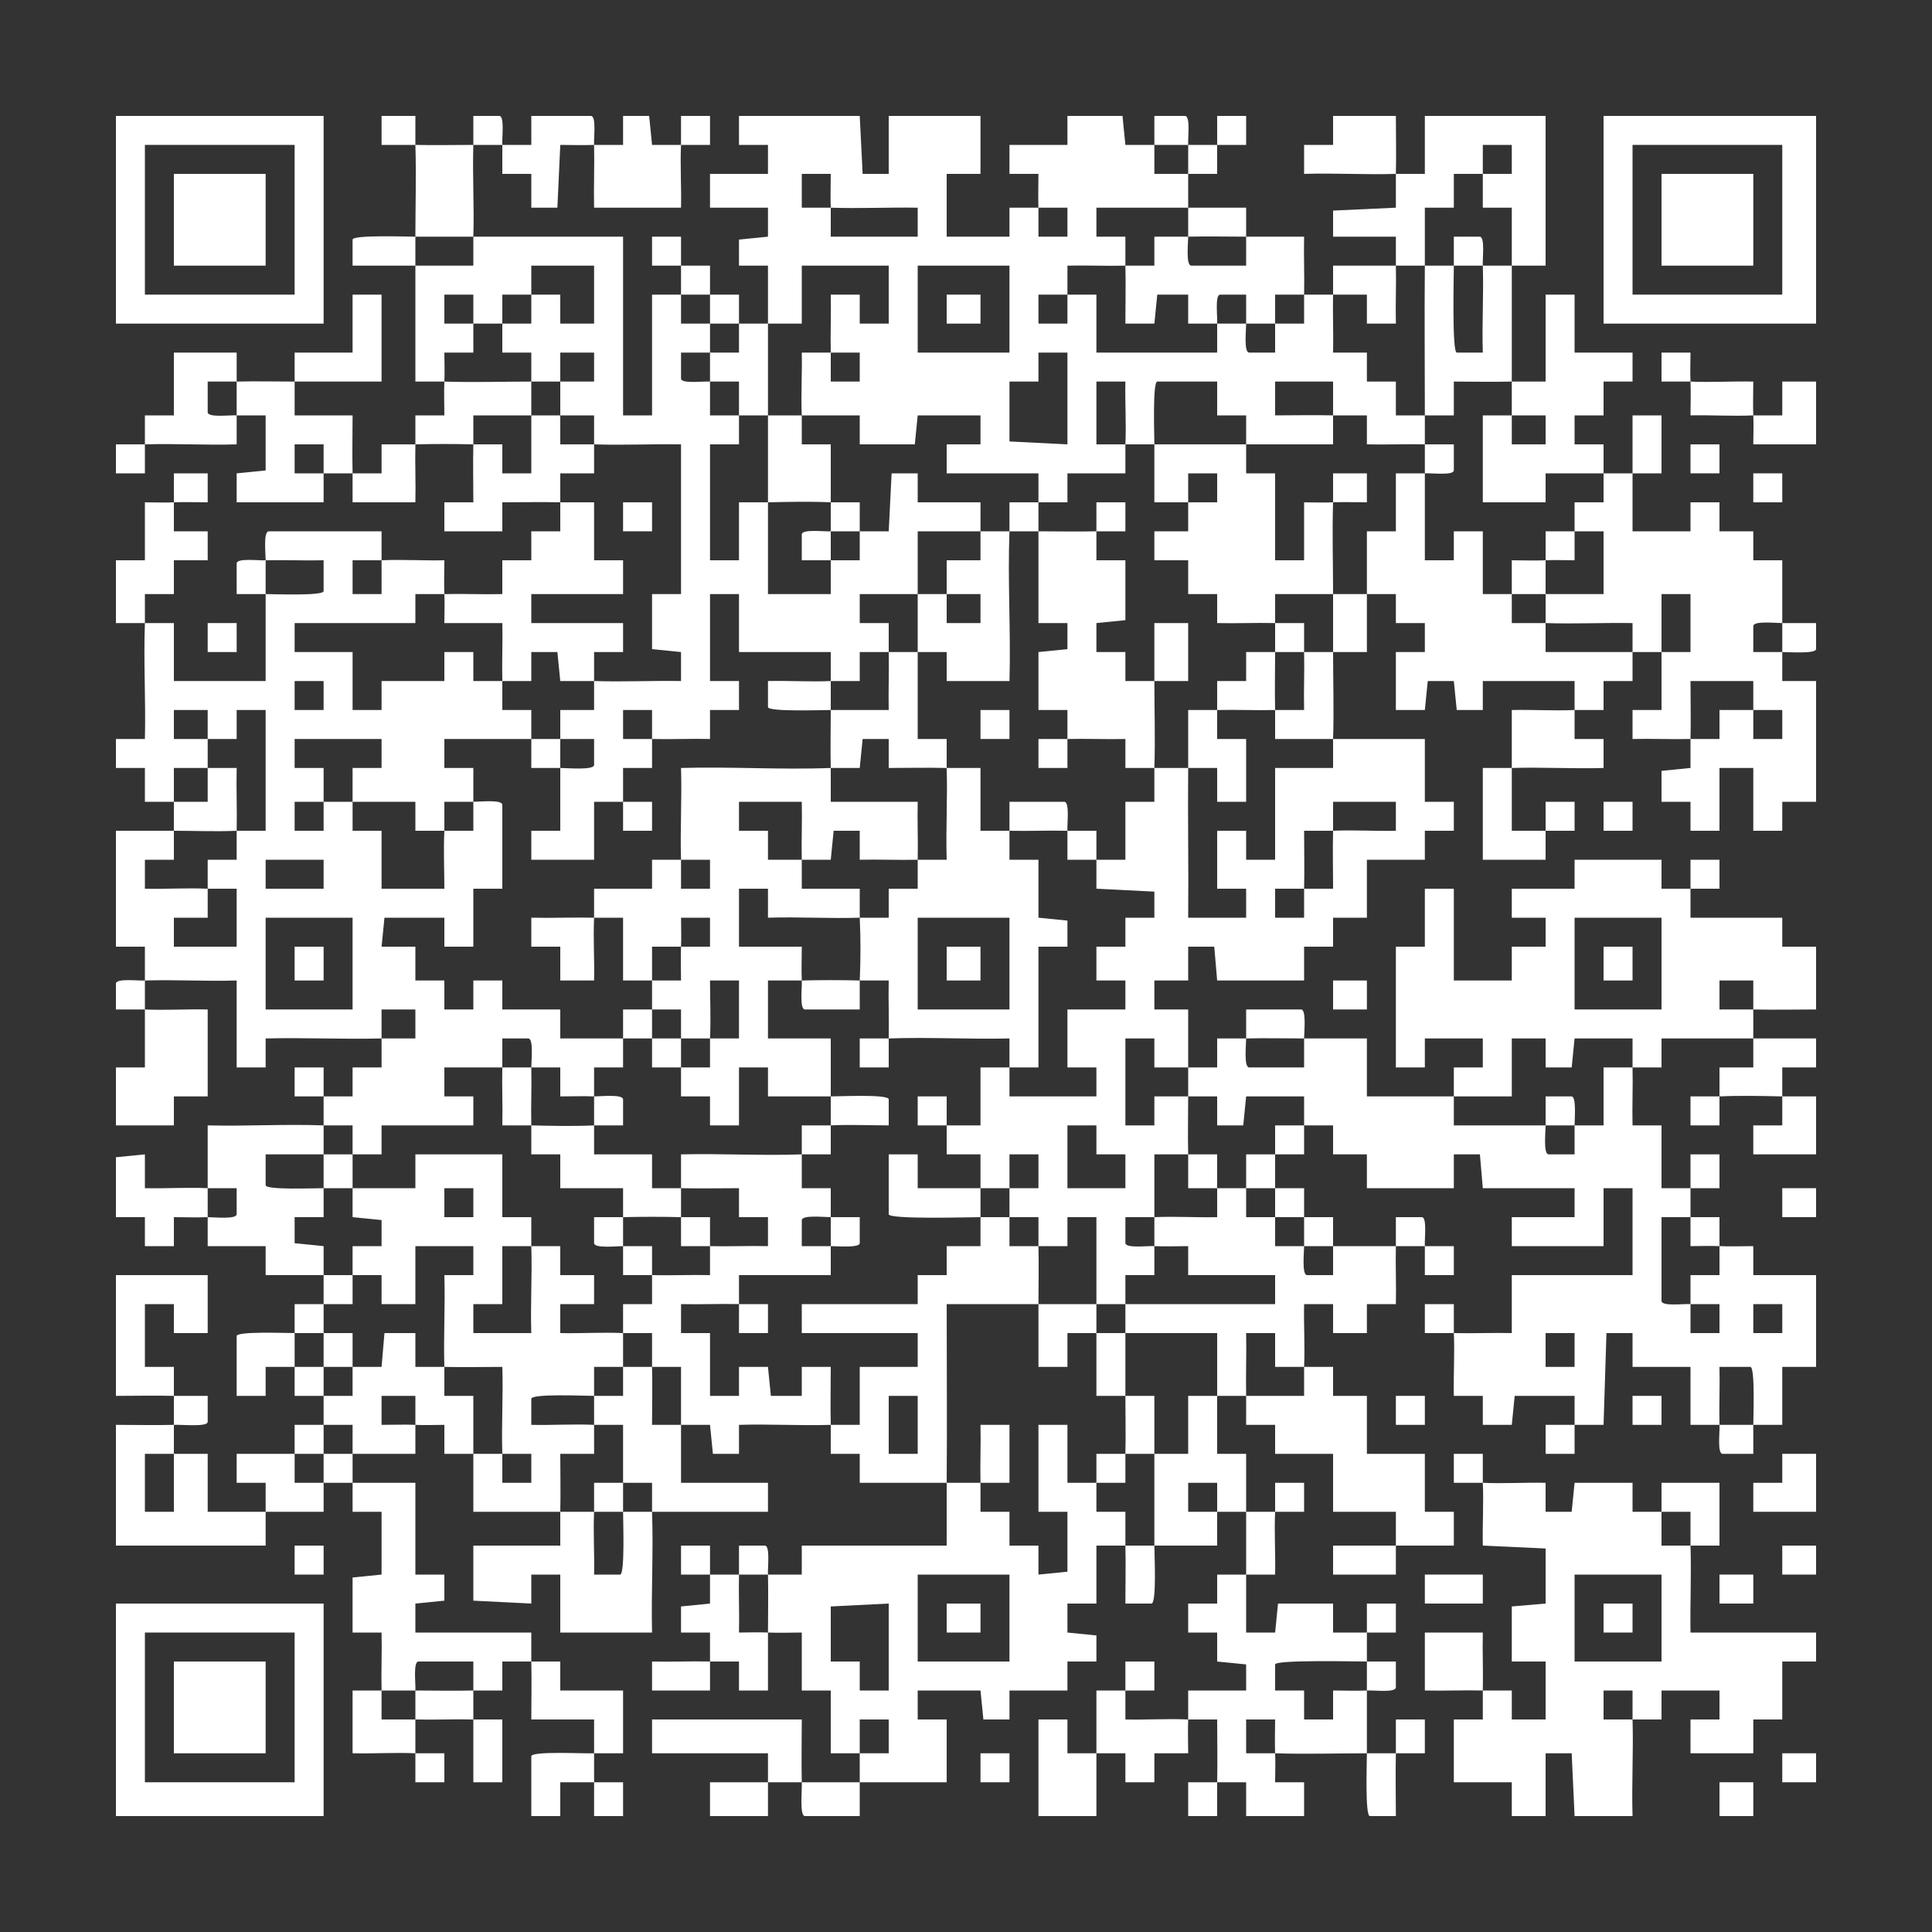 <?xml version="1.0" encoding="UTF-8"?>
<svg id="Layer_1" xmlns="http://www.w3.org/2000/svg" version="1.1" viewBox="0 0 400 400">
  <rect x="0" y="0" width="400" height="400" fill="#333333" stroke="none"/>
  <!-- Generator: Adobe Illustrator 29.7.0, SVG Export Plug-In . SVG Version: 2.1.1 Build 138)  -->
  <defs>
    <style>
      .st0 {
        fill: #fff;
      }
    </style>
  </defs>
  <path class="st0" d="M116,153c0,2,0,4,0,6-2,0-4,0-6,0,0-2,0-4,0-6,2,0,4,0,6,0Z"/>
  <path class="st0" d="M252,147c0,2,0,4,0,6h6s0,13,0,13h-6s0-7,0-7c-2,0-4,0-6,0,0-4,0-8,0-12,2,0,4,0,6,0Z"/>
  <path class="st0" d="M276,153c6.3,0,12.7,0,19,0v13s6,0,6,0v6s-6,0-6,0v6s-12,0-12,0v12s-7,0-7,0v6s-6,0-6,0v7s-18,0-18,0l-.6-7h-5.4s0,7,0,7h-7s0,6,0,6h7c0,4,0,8,0,12-2.3,0-4.7,0-7,0v-6s-6,0-6,0v18h6s0-6,0-6c2.3,0,4.7,0,7,0,0,4-.1,8,0,12-2.3,0-4.7,0-7,0,0,4.3,0,8.7,0,13-2,0-4,0-6,0v5.4c.2,1.1,4.6.5,6,.6,0,2,0,4,0,6h-6c0,2,0,4,0,6-2,0-4,0-6,0,0-6,0-12,0-18h-6s0,6,0,6c-2,0-4,0-6,0,0-2,0-4,0-6-2,0-4,0-6,0,0-2,0-4,0-6,2,0,4,0,6,0v-7s-6,0-6,0c0,2.3,0,4.7,0,7-2,0-4,0-6,0,0-2.3,0-4.7,0-7h-7c0-2,0-4,0-6-2,0-4,0-6,0v-6s6,0,6,0c0,2,0,4,0,6,2.3,0,4.7,0,7,0v-12c2,0,4,0,6,0,0,2,0,4,0,6h18s0-6,0-6h-6s0-12,0-12h12s0-6,0-6h-6s0-7,0-7h6s0-6,0-6h6s0-5.4,0-5.4l-12-.6c0-2,0-4,0-6,2,0,4,0,6,0v-12s6,0,6,0c0-2.3,0-4.7,0-7,2.3,0,4.7,0,7,0-.1,10.3.1,20.7,0,31h12s0-6,0-6h-6s0-12,0-12h6s0,6,0,6h6v-19h12c0-2,0-4,0-6ZM276,172c-2,0-4,0-6,0,0,4,.1,8,0,12-2,0-4,0-6,0v6s6,0,6,0c0-2,0-4,0-6,2,0,4,0,6,0,0-4-.1-8,0-12,4.3-.2,8.7.1,13,0v-6s-13,0-13,0c0,2,0,4,0,6ZM227,233h-6s0,13,0,13h12s0-7,0-7h-6s0-6,0-6Z"/>
  <path class="st0" d="M98,350c0,2,0,4,0,6,2,0,4,0,6,0v13s-6,0-6,0c0-4.3,0-8.7,0-13-4-.1-8,.1-12,0,0-2,0-4,0-6,4,0,8,.1,12,0Z"/>
  <path class="st0" d="M43,159c2,0,4,0,6,0-.1,4.3.1,8.7,0,13-4.3.2-8.7,0-13,0,0-2,0-4,0-6,2.3,0,4.7,0,7,0,0-2.3,0-4.7,0-7Z"/>
  <path class="st0" d="M172,159c0,2.3,0,4.7,0,7h18c-.1,4,.1,8,0,12-4,.1-8-.1-12,0v-6s-5.4,0-5.4,0l-.6,6c-2,0-4,0-6,0-.1-4,.1-8,0-12h-13s0,6,0,6h6s0,6,0,6c2.3,0,4.7,0,7,0,0,2,0,4,0,6h12c0,2,0,4,0,6-6.3.2-12.7-.2-19,0v-6s-6,0-6,0v12s13,0,13,0c0,2.3-.1,4.7,0,7-2.3,0-4.7,0-7,0v12s13,0,13,0c0,4,0,8,0,12-4.3,0-8.7,0-13,0v-6s-6,0-6,0v12s-6,0-6,0v-6s-6,0-6,0c0-2,0-4,0-6,2,0,4,0,6,0,0-2,0-4,0-6,2,0,4,0,6,0v-12s-6,0-6,0c0,4,.2,8,0,12-2,0-4,0-6,0,0-2,0-4,0-6-2,0-4,0-6,0,0-2,0-4,0-6,2,0,4,0,6,0,0-2.3-.1-4.7,0-7,2,0,4,0,6,0v-6s-6,0-6,0c0,2,.1,4,0,6-2,0-4,0-6,0,0,2.3,0,4.7,0,7-2,0-4,0-6,0v-13c-2,0-4,0-6,0-.2,4.3.1,8.7,0,13h-7s0-7,0-7h-6s0-6,0-6c4.3.1,8.7-.1,13,0,0-2,0-4,0-6h12s0-6,0-6c2,0,4,0,6,0,0,2,0,4,0,6h6s0-6,0-6c-2,0-4,0-6,0-.2-6.3.2-12.7,0-19,10.3-.3,20.7.4,31,0Z"/>
  <path class="st0" d="M196,159c2.3,0,4.7,0,7,0v13c2,0,4,0,6,0,0,2,0,4,0,6h6s0,12,0,12l6,.6v5.4s-6,0-6,0v25c-2,0-4,0-6,0,0-2,0-4,0-6-8.3.2-16.7-.3-25,0,0,2,0,4,0,6h-6s0-6,0-6c2,0,4,0,6,0,.1-4-.1-8,0-12-2,0-4,0-6,0,.2-4.3.2-8.7,0-13,2,0,4,0,6,0v-6s6,0,6,0c0-2,0-4,0-6,2,0,4,0,6,0-.2-6.3.2-12.7,0-19ZM209,190h-19v19h19v-19Z"/>
  <path class="st0" d="M172,141c0,2,0,4,0,6-1.8,0-12.9.4-13-.6v-5.4c4.3-.1,8.7.2,13,0Z"/>
  <path class="st0" d="M209,172c0-2,0-4,0-6h11.4c1.1.2.5,4.6.6,6-4-.1-8,.1-12,0Z"/>
  <path class="st0" d="M79,350c0,2,0,4,0,6,2.3,0,4.7,0,7,0,0,2.3,0,4.7,0,7,2,0,4,0,6,0v6s-6,0-6,0c0-2,0-4,0-6-4.3-.2-8.7.1-13,0v-13c2,0,4,0,6,0Z"/>
  <path class="st0" d="M283,344c2,0,4,0,6,0v5.4c-.2,1.1-4.6.5-6,.6,0-2,0-4,0-6Z"/>
  <path class="st0" d="M86,30c-2.3,0-4.7,0-7,0v-6s7,0,7,0c0,2,0,4,0,6,4,.1,8,0,12,0,0-2,0-4,0-6h5.4c1.1.1.5,4.6.6,6,2,0,4,0,6,0v-6s12.4,0,12.4,0c1.1.2.5,4.6.6,6,2,0,4,0,6,0v-6s5.4,0,5.4,0l.6,6c2,0,4,0,6,0,0-2,0-4,0-6h6s0,6,0,6c-2,0-4,0-6,0-.2,4.3.1,8.7,0,13h-18c-.1-4.3.1-8.7,0-13-2.3.1-4.7,0-7,0l-.6,13h-5.4s0-7,0-7h-6c0-2,0-4,0-6-2,0-4,0-6,0-.2,6.3.2,12.7,0,19-4,0-8,0-12,0,0-6.3.2-12.7,0-19Z"/>
  <path class="st0" d="M276,135c0,6,.2,12,0,18-4,0-8,0-12,0,0-2,0-4,0-6,2,0,4,0,6,0-.1-4,.1-8,0-12,2,0,4,0,6,0Z"/>
  <path class="st0" d="M221,172c2,0,4,0,6,0,0,2,0,4,0,6-2,0-4,0-6,0,0-2,0-4,0-6Z"/>
  <path class="st0" d="M159,67c0-4,0-8,0-12h-6s0-5.4,0-5.4l6-.6v-6s-12,0-12,0v-7h12s0-6,0-6h-6s0-6,0-6h25l.6,12h5.4s0-12,0-12h19v12s-7,0-7,0v13s13,0,13,0v-6c2,0,4,0,6,0,0,2,0,4,0,6h6s0-6,0-6c-2,0-4,0-6,0-.1-2.3,0-4.7,0-7h-6s0-6,0-6h12s0-6,0-6h11.4s.6,6,.6,6c2,0,4,0,6,0,0,2,0,4,0,6,2.3,0,4.7,0,7,0,0,2.3,0,4.7,0,7-6.3,0-12.7,0-19,0v6s6,0,6,0c0,2,0,4,0,6-4,.1-8-.1-12,0,0,2,0,4,0,6-2,0-4,0-6,0v6s6,0,6,0c0-2,0-4,0-6,2,0,4,0,6,0v12s25,0,25,0c0-2,0-4,0-6,2,0,4,0,6,0,0,1.4-.5,5.9.6,6h5.4c0-2,0-4,0-6,2,0,4,0,6,0,0-2,0-4,0-6,2,0,4,0,6,0-.1,4,.1,8,0,12h7s0,6,0,6h6s0,7,0,7c2,0,4,0,6,0,0,2,0,4,0,6-4-.1-8,.1-12,0v-6c-2.3,0-4.7,0-7,0,0-2.3,0-4.7,0-7h-12s0,7,0,7c4,0,8-.1,12,0,0,2,0,4,0,6-6,0-12,0-18,0,0-2,0-4,0-6h-6s0-7,0-7h-12.4c-1,.1-.6,11.2-.6,13-2,0-4,0-6,0,.2-4.3-.1-8.7,0-13h-6s0,13,0,13c2,0,4,0,6,0,0,2,0,4,0,6h-12s0,6,0,6c-2,0-4,0-6,0,0-2,0-4,0-6h-19s0-6,0-6h7s0-6,0-6h-13s-.6,6-.6,6h-11.4s0-6,0-6c-4,0-8,0-12,0-.2-4.3.1-8.7,0-13,2,0,4,0,6,0,0,2,0,4,0,6h6s0-6,0-6c-2,0-4,0-6,0-.1-4,.1-8,0-12h6s0,6,0,6h6s0-12,0-12h-18v12c-2.3,0-4.7,0-7,0ZM172,43c-.1-2.3,0-4.7,0-7h-6s0,7,0,7c2,0,4,0,6,0,0,2,0,4,0,6h18s0-6,0-6c-6-.1-12,.2-18,0ZM209,55h-19v18h19v-18ZM221,73h-6s0,6,0,6h-6s0,12.4,0,12.4l12,.6v-19Z"/>
  <path class="st0" d="M301,227c0-2,0-4,0-6h6s0-6,0-6h-12s0,6,0,6h-6v-25h6s0-12,0-12h6v19h12s0-7,0-7h7s0-6,0-6h-7s0-6,0-6h13s0-6,0-6h18v6c2,0,4,0,6,0,0-2,0-4,0-6h6s0,6,0,6c-2,0-4,0-6,0,0,2,0,4,0,6h19s0,6,0,6h7s0,13,0,13c-4.3,0-8.7.1-13,0,0-2,0-4,0-6h-7s0,6,0,6c2.3,0,4.7,0,7,0,0,2,0,4,0,6,4.3,0,8.7,0,13,0v6s-7,0-7,0c0,2,0,4,0,6,2.3,0,4.7,0,7,0v12s-13,0-13,0v-6s6,0,6,0c0-2,0-4,0-6-4.3-.1-8.7-.2-13,0,0,2,0,4,0,6h-6s0-6,0-6c2,0,4,0,6,0,0-2,0-4,0-6h7c0-2,0-4,0-6-6.3,0-12.7,0-19,0v6c-2,0-4,0-6,0,0-2,0-4,0-6h-12s-.6,6-.6,6h-5.4s0-6,0-6h-7s0,12,0,12c-4,0-8,0-12,0ZM344,190h-18v19h18v-19Z"/>
  <path class="st0" d="M264,135c0,4-.1,8,0,12-4,.1-8-.1-12,0,0-2,0-4,0-6h6s0-6,0-6c2,0,4,0,6,0Z"/>
  <path class="st0" d="M239,30c0-2,0-4,0-6h6.4c1.1.2.5,4.6.6,6-2.3,0-4.7,0-7,0Z"/>
  <path class="st0" d="M239,320c0,1.9.5,11.9-.6,12h-5.4c0-4,.1-8,0-12,2,0,4,0,6,0Z"/>
  <path class="st0" d="M153,326c0-2,0-4,0-6h5.4c1.1.2.5,4.6.6,6-2,0-4,0-6,0Z"/>
  <path class="st0" d="M147,326c-2,0-4,0-6,0v-6s6,0,6,0c0,2,0,4,0,6,2,0,4,0,6,0-.1,4,.1,8,0,12,2,0,4-.1,6,0,0,4,0,8,0,12h-6s0-6,0-6c-2,0-4,0-6,0,0,2,0,4,0,6h-12s0-6,0-6c4,.1,8-.1,12,0,0-2,0-4,0-6h-6s0-5.4,0-5.4l6-.6c0-2,0-4,0-6Z"/>
  <path class="st0" d="M252,30c0-2,0-4,0-6h6s0,6,0,6c-2,0-4,0-6,0,0,2,0,4,0,6-2,0-4,0-6,0,0-2,0-4,0-6,2,0,4,0,6,0Z"/>
  <path class="st0" d="M289,36c-6.3.2-12.7-.2-19,0v-6s6,0,6,0v-6s13,0,13,0c0,4,.1,8,0,12,2,0,4,0,6,0v-12s25,0,25,0v31c-2.3,0-4.7,0-7,0,0-4,0-8,0-12h-6c0-2.3,0-4.7,0-7,2,0,4,0,6,0v-6s-6,0-6,0c0,2,0,4,0,6-2,0-4,0-6,0v7s-6,0-6,0c0,4,0,8,0,12-2,0-4,0-6,0,0-2,0-4,0-6h-13s0-5.4,0-5.4l13-.6c0-2.3,0-4.7,0-7Z"/>
  <path class="st0" d="M190,135c0,6,0,12,0,18h6c0,2,0,4,0,6-4-.1-8,0-12,0v-6s-5.4,0-5.4,0l-.6,6c-2,0-4,0-6,0-.1-4,0-8,0-12,4,0,8,0,12,0-.1-4,.1-8,0-12,2,0,4,0,6,0Z"/>
  <path class="st0" d="M369,129c2.3,0,4.7,0,7,0v5.4c-.1,1-5.6.6-7,.6,0-2,0-4,0-6Z"/>
  <path class="st0" d="M178,203c0,2,0,4,0,6h-11.4c-1.1-.2-.5-4.6-.6-6,4-.1,8.1-.1,12,0Z"/>
  <path class="st0" d="M123,313c-.2,4.3.1,8.7,0,13h5.4c1-.1.6-11.1.6-13,2,0,4,0,6,0,.3,8.3-.2,16.7,0,25h-19v-12s-6,0-6,0v6s-12-.6-12-.6v-11.4s18,0,18,0c0-2.3,0-4.7,0-7,2.3,0,4.7,0,7,0Z"/>
  <path class="st0" d="M135,209c0,2,0,4,0,6-2,0-4,0-6,0,0-2,0-4,0-6,2,0,4,0,6,0Z"/>
  <path class="st0" d="M264,129c2,0,4,0,6,0,0,2,0,4,0,6-2,0-4,0-6,0,0-2,0-4,0-6Z"/>
  <path class="st0" d="M258,215c0-2,0-4,0-6h11.4c1.1.1.6,4.7.6,6-4,0-8-.1-12,0Z"/>
  <path class="st0" d="M129,307c0,2,0,4,0,6-2,0-4,0-6,0,0-2,0-4,0-6,2,0,4,0,6,0Z"/>
  <path class="st0" d="M283,123c0,4,0,8,0,12-2.3,0-4.7,0-7,0,0-4,0-8,0-12,2.3,0,4.7,0,7,0Z"/>
  <path class="st0" d="M141,215c0,2,0,4,0,6-2,0-4,0-6,0,0-2,0-4,0-6,2,0,4,0,6,0Z"/>
  <path class="st0" d="M320,116c0,2.3,0,4.7,0,7-2.3,0-4.7,0-7,0,0-2.3,0-4.7,0-7,2.3,0,4.7.1,7,0Z"/>
  <path class="st0" d="M258,215c0,1.3-.5,5.9.6,6h11.4c0-2,0-4,0-6,4.3,0,8.7,0,13,0v12c6,0,12,0,18,0,0,2,0,4,0,6,6.3,0,12.7,0,19,0,0,1.3-.5,5.9.6,6h5.4c0-2,0-4,0-6,2,0,4,0,6,0v-12c2,0,4,0,6,0,.1,4-.1,8,0,12h6s0,13,0,13c2,0,4,0,6,0,0-2.3,0-4.7,0-7h6s0,7,0,7c-2,0-4,0-6,0,0,2,0,4,0,6-2,0-4,0-6,0v17.4c.2,1.1,4.6.5,6,.6,0,2,0,4,0,6h6s0-6,0-6c-2,0-4,0-6,0,0-2,0-4,0-6h6c0-2,0-4,0-6,2.3.1,4.7,0,7,0v6s13,0,13,0v19h-7s0,12,0,12c-2,0-4,0-6,0,0-1.7.4-11.9-.6-12h-6.4c.1,4-.1,8,0,12-2,0-4,0-6,0v-12s-12,0-12,0v-7s-5.4,0-5.4,0l-.6,19c-2,0-4,0-6,0,0,2,0,4,0,6h-6s0-6,0-6c2,0,4,0,6,0,0-2,0-4,0-6h-12.4s-.6,6-.6,6h-6s0-6,0-6h-6c-.1-4.3.2-8.7,0-13-2,0-4,0-6,0v-6s6,0,6,0c0,2,0,4,0,6,4,.1,8-.1,12,0v-12s25,0,25,0v-18h-6s0,12,0,12h-19v-6s13,0,13,0v-6h-19l-.6-7h-5.4s0,7,0,7h-18v-7s-7,0-7,0v-6c-2,0-4,0-6,0,0-2,0-4,0-6h-12s-.6,6-.6,6h-5.4s0-6,0-6c-2,0-4,0-6,0,0-2,0-4,0-6,2,0,4,0,6,0v-6c2,0,4,0,6,0ZM369,270h-6v6h6v-6ZM326,276h-6v7h6v-7Z"/>
  <path class="st0" d="M55,116c0,2.3,0,4.7,0,7-2,0-4,0-6,0v-6.4c.2-1.1,4.6-.5,6-.6Z"/>
  <path class="st0" d="M326,110c0,2,0,4,0,6-2,0-4-.1-6,0,0-2,0-4,0-6,2,0,4,0,6,0Z"/>
  <path class="st0" d="M209,110c-.4,10.3.3,20.7,0,31h-13s0-6,0-6c-2,0-4,0-6,0,0-4,0-8,0-12,2,0,4,0,6,0,0,2,0,4,0,6h7s0-6,0-6c-2.3,0-4.7,0-7,0,0-2.3,0-4.7,0-7h7c0-2,0-4,0-6,2,0,4,0,6,0Z"/>
  <path class="st0" d="M110,221c.1,4-.1,8,0,12-2,0-4,0-6,0,.1-4-.1-8,0-12,2,0,4,0,6,0Z"/>
  <path class="st0" d="M172,110c0,2,0,4,0,6-2,0-4,0-6,0v-5.4c.2-1.1,4.6-.5,6-.6Z"/>
  <path class="st0" d="M123,227c1.4,0,5.9-.5,6,.6v5.4c-2,0-4,0-6,0,0-2,0-4,0-6Z"/>
  <path class="st0" d="M172,227c1.9,0,11.9-.5,12,.6v5.4c-4,0-8-.2-12,0,0-2,0-4,0-6Z"/>
  <path class="st0" d="M227,110c0-2,0-4,0-6h6s0,6,0,6c-2,0-4,0-6,0,0,2,0,4,0,6h6s0,12.4,0,12.4l-6,.6v6s6,0,6,0v6c2,0,4,0,6,0,0-4,0-8,0-12h7s0,12,0,12c-2.3,0-4.7,0-7,0,0,6,.2,12,0,18-2,0-4,0-6,0v-6c-4,.1-8-.1-12,0,0,2,0,4,0,6h-6s0-6,0-6c2,0,4,0,6,0,0-2,0-4,0-6h-6s0-12,0-12l6-.6v-5.4s-6,0-6,0c0-6.3,0-12.7,0-19,4,0,8,.1,12,0Z"/>
  <path class="st0" d="M320,233c0-2,0-4,0-6h5.4c1,.1.6,4.7.6,6-2,0-4,0-6,0Z"/>
  <path class="st0" d="M67,233c0,2,0,4,0,6-4,0-8,0-12,0v6.4c.1,1,10.1.6,12,.6,0,2,0,4,0,6h-6s0,5.4,0,5.4l6,.6c0,2,0,4,0,6-4,0-8,0-12,0v-6s-12,0-12,0c0-2,0-4,0-6,1.4,0,5.9.5,6-.6v-5.4c-2,0-4,0-6,0,0-4.3,0-8.7,0-13,8,.2,16-.3,24,0Z"/>
  <path class="st0" d="M215,104c0,2,0,4,0,6-2,0-4,0-6,0,0-2,0-4,0-6,2,0,4,0,6,0Z"/>
  <path class="st0" d="M123,233c0,2,0,4,0,6h12s0,7,0,7c2,0,4,0,6,0,0,2,0,4,0,6-3.9-.1-8.1-.1-12,0,0-2,0-4,0-6h-13s0-7,0-7h-6c0-2,0-4,0-6,4.3.1,8.7.2,13,0Z"/>
  <path class="st0" d="M172,233c0,2,0,4,0,6-2,0-4,0-6,0,0-2,0-4,0-6,2,0,4,0,6,0Z"/>
  <path class="st0" d="M233,301c0,2,0,4,0,6-2,0-4,0-6,0,0-2,0-4,0-6,2,0,4,0,6,0Z"/>
  <path class="st0" d="M270,233c0,2,0,4,0,6-2,0-4,0-6,0,0-2,0-4,0-6,2,0,4,0,6,0Z"/>
  <path class="st0" d="M172,104c2,0,4,0,6,0,0,2,0,4,0,6-2,0-4,0-6,0,0-2,0-4,0-6Z"/>
  <path class="st0" d="M43,252c-2.3.1-4.7,0-7,0v6s-6,0-6,0v-6s-6,0-6,0v-12.4s6-.6,6-.6v7c4.3.1,8.7-.2,13,0,0,2,0,4,0,6Z"/>
  <path class="st0" d="M73,301c0,2,0,4,0,6,4.3,0,8.7,0,13,0v19h6s0,5.4,0,5.4l-6,.6v6s24,0,24,0c0,2,0,4,0,6,2,0,4,0,6,0v6s13,0,13,0v13c-2,0-4,0-6,0,0,2,0,4,0,6,2,0,4,0,6,0v7s-6,0-6,0c0-2.3,0-4.7,0-7-2.3,0-4.7,0-7,0v7s-6,0-6,0v-12.4c.2-1.1,11-.5,13-.6,0-2.3,0-4.7,0-7h-13c0-4,.1-8,0-12-2,0-4,0-6,0v6c-2,0-4,0-6,0,0-2,0-4,0-6h-11.4c-1.1.2-.5,4.6-.6,6-2.3,0-4.7,0-7,0-.1-4,.1-8,0-12h-6s0-11.4,0-11.4l6-.6v-13s-6,0-6,0c0-2,0-4,0-6-2,0-4,0-6,0,0-2,0-4,0-6,2,0,4,0,6,0Z"/>
  <path class="st0" d="M73,239c0,2.3,0,4.7,0,7-2,0-4,0-6,0,0-2.3,0-4.7,0-7,2,0,4,0,6,0Z"/>
  <path class="st0" d="M73,246c4.3,0,8.7,0,13,0v-7s18,0,18,0v13s6,0,6,0c0,2,0,4,0,6-2,0-4,0-6,0v12s-6,0-6,0v6s12,0,12,0c-.2-6,.2-12,0-18,2,0,4,0,6,0v6s7,0,7,0v6s-7,0-7,0v6c4.3.1,8.7-.2,13,0,0,2.3,0,4.7,0,7-2,0-4,0-6,0,0,2,0,4,0,6-2,0-12.9-.5-13,.6v5.4c4.3.1,8.7-.2,13,0,0,2,0,4,0,6h-7c0,4,.1,8,0,12-6,0-12,0-18,0,0-4,0-8,0-12,2,0,4,0,6,0,0,2,0,4,0,6h6s0-6,0-6c-2,0-4,0-6,0-.2-6,.2-12,0-18-4,0-8,.1-12,0-.2-6.3.2-12.7,0-19h6s0-6,0-6h-12s0,12,0,12h-7s0-6,0-6c-2,0-4,0-6,0,0-2,0-4,0-6h6s0-5.4,0-5.4l-6-.6c0-2,0-4,0-6ZM98,246h-6v6h6v-6Z"/>
  <path class="st0" d="M166,239c0,2.3,0,4.7,0,7h6c0,2,0,4,0,6-1.3,0-5.9-.5-6,.6v5.4c2,0,4,0,6,0,0,2,0,4,0,6h-19c0,2,0,4,0,6,2,0,4,0,6,0v6s-6,0-6,0c0-2,0-4,0-6-4-.1-8,.1-12,0v6s6,0,6,0v13s6,0,6,0v-6s6,0,6,0l.6,6h6.4s0-6,0-6h6c0,4-.1,8,0,12-6.3.2-12.7-.2-19,0v6s-5.4,0-5.4,0l-.6-6c-2,0-4,0-6,0,0-4,0-8,0-12-2,0-4,0-6,0,0-2.3,0-4.7,0-7-2,0-4,0-6,0,0-2,0-4,0-6h6c0-2,0-4,0-6,4,.1,8-.1,12,0,0-2,0-4,0-6,4,.1,8-.1,12,0v-6s-6,0-6,0v-6c-4,0-8,.1-12,0,0-2.3,0-4.7,0-7,8.3-.2,16.7.3,25,0Z"/>
  <path class="st0" d="M203,252c-2.2,0-18.9.5-19-.6v-12.4s6,0,6,0v7c4.3,0,8.7,0,13,0,0,2,0,4,0,6Z"/>
  <path class="st0" d="M116,104c2.3,0,4.7,0,7,0v12s6,0,6,0v7h-19v6h19v6s-6,0-6,0c0,2,0,4,0,6-2.3,0-4.7,0-7,0l-.6-6h-5.4s0,6,0,6c-2,0-4,0-6,0-.1-4,.1-8,0-12h-12c0-2,.1-4,0-6,4-.1,8,.1,12,0v-7s6,0,6,0v-6s6,0,6,0c0-2,0-4,0-6Z"/>
  <path class="st0" d="M363,295c0,2,0,4,0,6h-6.4c-1.1-.2-.5-4.6-.6-6,2.3,0,4.7,0,7,0Z"/>
  <path class="st0" d="M246,239c2,0,4,0,6,0,0,2.3,0,4.7,0,7-2,0-4,0-6,0,0-2.3,0-4.7,0-7Z"/>
  <path class="st0" d="M264,239c0,2.3,0,4.7,0,7-2,0-4,0-6,0,0-2.3,0-4.7,0-7,2,0,4,0,6,0Z"/>
  <path class="st0" d="M295,98c0,6,0,12,0,18h6s0-6,0-6h6s0,13,0,13c2,0,4,0,6,0,0,2,0,4,0,6,2.3,0,4.7,0,7,0,0,2,0,4,0,6,6,0,12,0,18,0,0,2,0,4,0,6h-6s0,6,0,6c-2,0-4,0-6,0,0,2,0,4,0,6h6s0,6,0,6c-6.3.2-12.7-.2-19,0,0,4.3,0,8.7,0,13,2.3,0,4.7,0,7,0,0-2,0-4,0-6h6s0,6,0,6c-2,0-4,0-6,0,0,2,0,4,0,6h-13s0-19,0-19c2,0,4,0,6,0,0-4,0-8,0-12,4.3-.1,8.7.2,13,0,0-2,0-4,0-6h-19s0,6,0,6h-5.4s-.6-6-.6-6h-5.4s-.6,6-.6,6h-6s0-12,0-12h6s0-6,0-6h-6s0-6,0-6c-2,0-4,0-6,0,0-4.3,0-8.7,0-13h6s0-12,0-12c2,0,4,0,6,0Z"/>
  <path class="st0" d="M36,104c0-2,0-4,0-6h7s0,6,0,6c-2.3,0-4.7-.1-7,0,0,2,0,4,0,6h7s0,6,0,6h-7s0,7,0,7h-6c0,2,0,4,0,6,2,0,4,0,6,0v12s19,0,19,0c0-6,0-12,0-18,1.7,0,11.9.4,12-.6v-6.4c-4,.1-8-.1-12,0,0-1.4-.5-5.8.6-6h23.4c0,2,0,4,0,6-2,0-4,0-6,0v7s6,0,6,0c0-2.3,0-4.7,0-7,4.3-.2,8.7.1,13,0,0,2.3-.1,4.7,0,7-2,0-4,0-6,0v6s-25,0-25,0v6s12,0,12,0v12s6,0,6,0v-6s13,0,13,0v-6s6,0,6,0v6c2,0,4,0,6,0,0,2,0,4,0,6h6c0,2,0,4,0,6-6,0-12,0-18,0v6s6,0,6,0c0,2.3,0,4.7,0,7-2,0-4,0-6,0,0,2,0,4,0,6-2,0-4,0-6,0v-6c-4.3,0-8.7,0-13,0,0-2.3,0-4.7,0-7h6s0-6,0-6h-18v6s6,0,6,0c0,2.3,0,4.7,0,7-2,0-4,0-6,0v6s6,0,6,0c0-2,0-4,0-6,2,0,4,0,6,0,0,2,0,4,0,6h6s0,12,0,12h13c0-4-.2-8,0-12,2,0,4,0,6,0,0-2,0-4,0-6,1.3,0,5.9-.5,6,.6v17.4s-6,0-6,0v12s-6,0-6,0v-6s-12.4,0-12.4,0l-.6,6h7s0,7,0,7h6s0,6,0,6h6s0-6,0-6h6s0,6,0,6h12s0,6,0,6c4.3,0,8.7,0,13,0,0,2,0,4,0,6h-6c0,2,0,4,0,6-2.3-.1-4.7,0-7,0v-6c-2,0-4,0-6,0,0-1.4.5-5.9-.6-6h-5.4c0,2,0,4,0,6-4,0-8,0-12,0v6s6,0,6,0v6h-19v6c-2,0-4,0-6,0,0-2,0-4,0-6-2,0-4,0-6,0,0-2,0-4,0-6-2,0-4,0-6,0v-6s6,0,6,0c0,2,0,4,0,6,2,0,4,0,6,0v-6s6,0,6,0c0-2,0-4,0-6,2.3,0,4.7,0,7,0v-6s-7,0-7,0c0,2,0,4,0,6-8,.2-16-.2-24,0v6s-6,0-6,0v-18c-6.3.2-12.7-.2-19,0,0,2,0,4,0,6,4.3.2,8.7-.1,13,0v18h-7s0,6,0,6h-12s0-12,0-12h6c0-4,0-8,0-12-2,0-4,0-6,0v-5.4c.2-1.1,4.6-.5,6-.6,0-2.3,0-4.7,0-7h-6s0-24,0-24c4,0,8,0,12,0,0,2,0,4,0,6h-6s0,6,0,6c4.3.1,8.7-.2,13,0,0,2,0,4,0,6h-7s0,6,0,6h13s0-12,0-12c-2,0-4,0-6,0,0-2,0-4,0-6h6c0-2,0-4,0-6,2,0,4,0,6,0v-25s-6,0-6,0v6c-2,0-4,0-6,0,0-2,0-4,0-6h-7s0,6,0,6c2.3,0,4.7,0,7,0,0,2,0,4,0,6-2.3,0-4.7,0-7,0,0,2.3,0,4.7,0,7-2,0-4,0-6,0v-7s-6,0-6,0v-6s6,0,6,0c.2-8-.3-16,0-24-2,0-4,0-6,0v-13s6,0,6,0v-12c2,0,4,.1,6,0ZM67,141h-6v6h6v-6ZM67,178h-12v6h12v-6ZM73,190h-18v19h18v-19Z"/>
  <path class="st0" d="M203,307c-.1-4,.1-8,0-12h6s0,12,0,12c-2,0-4,0-6,0,0,2,0,4,0,6h6s0,7,0,7h6s0,6,0,6l6-.6v-12.4s-6,0-6,0v-18h6s0,12,0,12c2,0,4,0,6,0,0,2,0,4,0,6h6c0,2.3,0,4.7,0,7-2,0-4,0-6,0v12s-6,0-6,0v6s6,.6,6,.6v5.4s-6,0-6,0v6s-12,0-12,0v6s-5.4,0-5.4,0l-.6-6h-13s0,6,0,6h6s0,13,0,13c-6,0-12,0-18,0,0,2.3,0,4.7,0,7h-11.4c-1.1-.2-.5-5.5-.6-7-2.3,0-4.7,0-7,0,0,2.3,0,4.7,0,7h-12s0-7,0-7c4,0,8,0,12,0,0-2,0-4,0-6h-24s0-7,0-7h31c0,4.3-.1,8.7,0,13,4,0,8,0,12,0,0-2,0-4,0-6,2,0,4,0,6,0v-7s-6,0-6,0c0,2.3,0,4.7,0,7-2,0-4,0-6,0v-13s-6,0-6,0v-12c-2.3,0-4.7.1-7,0,0-4,.1-8,0-12,2.3,0,4.7,0,7,0v-6s30,0,30,0c0-4.3,0-8.7,0-13,2.3,0,4.7,0,7,0ZM209,326h-19v18h19v-18ZM184,332l-12,.6v11.4s6,0,6,0v6s6,0,6,0v-18Z"/>
  <path class="st0" d="M67,295c0,2,0,4,0,6-2,0-4,0-6,0,0-2,0-4,0-6,2,0,4,0,6,0Z"/>
  <path class="st0" d="M258,246c0,2,0,4,0,6,2,0,4,0,6,0,0,2,0,4,0,6,2,0,4,0,6,0,0,1.4-.5,5.9.6,6h5.4c0-2,0-4,0-6,4.3,0,8.7,0,13,0,0-2,0-4,0-6h5.4c1.1.1.5,4.6.6,6,2,0,4,0,6,0v6s-6,0-6,0c0-2,0-4,0-6-2,0-4,0-6,0-.1,4,.1,8,0,12h-6s0,6,0,6h-7s0-6,0-6h-6c-.1,4.3.2,8.7,0,13-2,0-4,0-6,0v-7s-6,0-6,0c.1,4.3-.1,8.7,0,13-2,0-4,0-6,0,0-4.3,0-8.7,0-13-6.3,0-12.7,0-19,0,0-2,0-4,0-6,10.3,0,20.7,0,31,0v-6h-18v-6c-2.3,0-4.7.1-7,0,0-2,0-4,0-6,4.3-.2,8.7.1,13,0,0-2,0-4,0-6,2,0,4,0,6,0Z"/>
  <path class="st0" d="M295,92c2,0,4,0,6,0v5.4c-.1,1.1-4.6.5-6,.6,0-2,0-4,0-6Z"/>
  <path class="st0" d="M264,246c2,0,4,0,6,0,0,2,0,4,0,6-2,0-4,0-6,0,0-2,0-4,0-6Z"/>
  <path class="st0" d="M252,289c0,4,0,8,0,12h6c0,4,0,8,0,12,2,0,4,0,6,0,0-2,0-4,0-6h6s0,6,0,6c-2,0-4,0-6,0-.2,4.3.1,8.7,0,13-2,0-4,0-6,0,0,4,0,8,0,12h6s.6-6,.6-6h11.4s0,6,0,6c2.3,0,4.7,0,7,0,0-2,0-4,0-6h6s0,6,0,6c-2,0-4,0-6,0,0,2,0,4,0,6-2.1,0-18.9-.4-19,.6v5.4s6,0,6,0v6s6,0,6,0v-6c2.3,0,4.7.1,7,0,0,4.3,0,8.7,0,13,2,0,4,0,6,0,0-2.3,0-4.7,0-7h6s0,7,0,7c-2,0-4,0-6,0-.1,4.3,0,8.7,0,13h-5.4c-1-.1-.6-11.1-.6-13-6.3,0-12.7.2-19,0-.1-2.3,0-4.7,0-7h-6s0,7,0,7c2,0,4,0,6,0,.1,2,0,4,0,6h6s0,7,0,7h-12s0-7,0-7c-2,0-4,0-6,0,0,2.3,0,4.7,0,7h-6s0-7,0-7c2,0,4,0,6,0,.1-4.3,0-8.7,0-13-2,0-4,0-6,0-.1,2.3,0,4.7,0,7h-7s0,6,0,6h-6s0-6,0-6c-2,0-4,0-6,0,0,4.3,0,8.7,0,13h-12v-20h6s0,7,0,7c2,0,4,0,6,0,0-4.3,0-8.7,0-13,2,0,4,0,6,0,0-2,0-4,0-6h6s0,6,0,6c-2,0-4,0-6,0,0,2,0,4,0,6,4.3.1,8.7-.2,13,0,0-2,0-4,0-6h12s0-5.4,0-5.4l-6-.6v-6s-6,0-6,0v-6s6,0,6,0v-6c2,0,4,0,6,0,0-4.3,0-8.7,0-13-2,0-4,0-6,0,0-2,0-4,0-6h-6s0,6,0,6c2,0,4,0,6,0,0,2.3,0,4.7,0,7-4.3,0-8.7,0-13,0,0-6.3,0-12.7,0-19,2.3,0,4.7,0,7,0v-12c2,0,4,0,6,0Z"/>
  <path class="st0" d="M129,252c0,2,0,4,0,6-1.4,0-5.9.5-6-.6v-5.4c2,0,4,0,6,0Z"/>
  <path class="st0" d="M258,92c0,2,0,4,0,6h6s0,18,0,18h6s0-12,0-12c2,0,4,.1,6,0,0-2,0-4,0-6h7s0,6,0,6c-2.3,0-4.7-.1-7,0-.2,6.3,0,12.7,0,19-4,0-8,0-12,0,0,2,0,4,0,6-4-.1-8,.1-12,0v-6s-6,0-6,0v-7s-7,0-7,0v-6s7,0,7,0c0-2,0-4,0-6,2,0,4,0,6,0v-6s-6,0-6,0c0,2,0,4,0,6-2.3,0-4.7,0-7,0,0-4,0-8,0-12,6.3,0,12.7,0,19,0Z"/>
  <path class="st0" d="M141,252c2,0,4,0,6,0,0,2,0,4,0,6-2,0-4,0-6,0,0-2,0-4,0-6Z"/>
  <path class="st0" d="M338,98c0-4,0-8,0-12h6s0,12,0,12c-2,0-4,0-6,0,0,4,0,8,0,12h12s0-6,0-6h6s0,6,0,6h7s0,6,0,6h6c0,4.3,0,8.7,0,13-1.4,0-5.9-.5-6,.6v5.4c2,0,4,0,6,0,0,2,0,4,0,6h7s0,25,0,25h-7s0,6,0,6h-6s0-13,0-13h-7v13s-6,0-6,0v-6s-6,0-6,0v-6.4s6-.6,6-.6c0-2,0-4,0-6,2,0,4,0,6,0v-6c2.3,0,4.7,0,7,0,0,2,0,4,0,6h6s0-6,0-6c-2,0-4,0-6,0,0-2,0-4,0-6h-13c0,4,.1,8,0,12-4,.1-8-.1-12,0v-6s6,0,6,0c0-4,0-8,0-12,2,0,4,0,6,0v-12s-6,0-6,0c0,4,0,8,0,12-2,0-4,0-6,0,0-2,0-4,0-6-6-.1-12,.2-18,0,0-2,0-4,0-6,4,0,8,0,12,0v-13c-2,0-4,0-6,0,0-2,0-4,0-6h6c0-2,0-4,0-6,2,0,4,0,6,0Z"/>
  <path class="st0" d="M172,252c2,0,4,0,6,0v5.4c-.1,1-4.7.6-6,.6,0-2,0-4,0-6Z"/>
  <path class="st0" d="M209,252c0,2,0,4,0,6,2,0,4,0,6,0,.1,4,0,8,0,12-6.3,0-12.7,0-19,0,0,12.3.1,24.7,0,37-6,0-12,0-18,0v-6s-6,0-6,0c0-2,0-4,0-6,2,0,4,0,6,0v-12s12,0,12,0v-7h-24v-6h24v-6s6,0,6,0v-6s7,0,7,0c0-2,0-4,0-6,2,0,4,0,6,0ZM190,289h-6v12h6v-12Z"/>
  <path class="st0" d="M166,86c0,2,0,4,0,6h6c0,4,0,8,0,12-4.3-.2-8.7-.1-13,0,0-6,0-12,0-18,2.3,0,4.7,0,7,0Z"/>
  <path class="st0" d="M116,86c0,2,0,4,0,6,2.3,0,4.7,0,7,0,0,2,0,4,0,6h-7c0,2,0,4,0,6-4-.1-8,0-12,0v6s-12,0-12,0v-6s6,0,6,0c0-4-.1-8,0-12,2,0,4,0,6,0v6s6,0,6,0c0-4,0-8,0-12,2,0,4,0,6,0Z"/>
  <path class="st0" d="M233,289c2,0,4,0,6,0,0,4,0,8,0,12-2,0-4,0-6,0,.1-4,0-8,0-12Z"/>
  <path class="st0" d="M246,43c4,0,8,0,12,0,0,2,0,4,0,6-4,0-8-.1-12,0,0-2,0-4,0-6Z"/>
  <path class="st0" d="M270,252c2,0,4,0,6,0,0,2,0,4,0,6-2,0-4,0-6,0,0-2,0-4,0-6Z"/>
  <path class="st0" d="M30,92c0-2,0-4,0-6h6s0-13,0-13h13c0,2,0,4,0,6-2,0-4,0-6,0v6.4c.2,1.1,4.6.5,6,.6,0,2,0,4,0,6-6.3.2-12.7-.2-19,0,0,2,0,4,0,6h-6s0-6,0-6c2,0,4,0,6,0Z"/>
  <path class="st0" d="M350,252c2,0,4,0,6,0,0,2,0,4,0,6-2-.1-4,0-6,0,0-2,0-4,0-6Z"/>
  <path class="st0" d="M159,67c0,6.3,0,12.7,0,19-2,0-4,0-6,0,0-2.3,0-4.7,0-7-2,0-4,0-6,0,0-2,0-4,0-6,2,0,4,0,6,0,0-2,0-4,0-6,2,0,4,0,6,0Z"/>
  <path class="st0" d="M129,258c2,0,4,0,6,0,0,2,0,4,0,6-2,0-4,0-6,0,0-2,0-4,0-6Z"/>
  <path class="st0" d="M313,79c2.3,0,4.7,0,7,0v-18s6,0,6,0v12s12,0,12,0v6s-6,0-6,0v7s-6,0-6,0v6s6,0,6,0c0,2,0,4,0,6-4,0-8,0-12,0v6s-13,0-13,0v-18c2,0,4,0,6,0,0,2,0,4,0,6h7s0-6,0-6c-2.3,0-4.7,0-7,0,0-2.3,0-4.7,0-7Z"/>
  <path class="st0" d="M270,283c2,0,4,0,6,0v6s7,0,7,0v12s12,0,12,0v12s6,0,6,0v7c-4,0-8,0-12,0,0,2,0,4,0,6h-13s0-6,0-6c4.3,0,8.7,0,13,0,0-2.3,0-4.7,0-7h-13s0-12,0-12h-12s0-6,0-6h-6c0-2,0-4,0-6,4,0,8,0,12,0,0-2,0-4,0-6Z"/>
  <path class="st0" d="M36,289c-4-.1-8,0-12,0v-25h19v12s-7,0-7,0v-6s-6,0-6,0v13s6,0,6,0c0,2,0,4,0,6,2.3,0,4.7,0,7,0v5.4c-.1,1.1-5.5.5-7,.6,0,2,0,4,0,6-2,0-4,0-6,0v12s6,0,6,0c0-4,0-8,0-12,2.3,0,4.7,0,7,0v12c4,0,8,0,12,0,0-2,0-4,0-6h-6s0-6,0-6c4,0,8,0,12,0,0,2,0,4,0,6,2,0,4,0,6,0,0,2,0,4,0,6-4,0-8,0-12,0,0,2.3,0,4.7,0,7h-31v-25c4,0,8,.1,12,0,0-2,0-4,0-6Z"/>
  <path class="st0" d="M73,264c0,2,0,4,0,6-2,0-4,0-6,0,0-2,0-4,0-6,2,0,4,0,6,0Z"/>
  <path class="st0" d="M67,270c0,2,0,4,0,6-2,0-4,0-6,0,0-2,0-4,0-6,2,0,4,0,6,0Z"/>
  <path class="st0" d="M147,61c2,0,4,0,6,0,0,2,0,4,0,6-2,0-4,0-6,0,0-2,0-4,0-6Z"/>
  <path class="st0" d="M227,270c0,2,0,4,0,6-2,0-4,0-6,0v7s-6,0-6,0c0-4.3,0-8.7,0-13,4,0,8,0,12,0Z"/>
  <path class="st0" d="M61,79c0-2,0-4,0-6h12s0-12,0-12h6v18c-6,0-12,0-18,0,0,2.3,0,4.7,0,7h12c0,4-.1,8,0,12,2,0,4,0,6,0v-6c2.3,0,4.7,0,7,0,0-2,0-4,0-6h6c0-2.3-.1-4.7,0-7,5.9.2,12,0,18,0,0,2.3,0,4.7,0,7-4,0-8,0-12,0,0,2,0,4,0,6-3.9-.1-8-.1-12,0-.1,4,.1,8,0,12h-13c0-2,0-4,0-6-2,0-4,0-6,0,0-2,0-4,0-6h-6s0,6,0,6c2,0,4,0,6,0,0,2,0,4,0,6h-18s0-6,0-6l6-.6v-11.4c-2,0-4,0-6,0,0-2.3,0-4.7,0-7,4-.1,8,0,12,0Z"/>
  <path class="st0" d="M86,49c0,2,0,4,0,6-4.3,0-8.7,0-13,0v-5.4c.1-1,11.1-.6,13-.6Z"/>
  <path class="st0" d="M61,276c0,2.3,0,4.7,0,7-2,0-4,0-6,0v6s-6,0-6,0v-12.4c.1-1,10.1-.6,12-.6Z"/>
  <path class="st0" d="M301,55c0,2.1-.4,17.9.6,18h5.4c-.2-6,.2-12,0-18,2,0,4,0,6,0,0,8,0,16,0,24-4,.1-8,0-12,0v7c-2,0-4,0-6,0,0-10.3-.1-20.7,0-31,2,0,4,0,6,0Z"/>
  <path class="st0" d="M67,276c2,0,4,0,6,0,0,2.3,0,4.7,0,7-2,0-4,0-6,0,0-2.3,0-4.7,0-7Z"/>
  <path class="st0" d="M73,283c2,0,4,0,6,0l.6-7h6.4s0,7,0,7c2,0,4,0,6,0,0,2,0,4,0,6h6c0,4,0,8,0,12-2,0-4,0-6,0v-6c-2,0-4,.1-6,0,0-2,0-4,0-6h-7s0,6,0,6c2.3,0,4.7-.1,7,0,0,2,0,4,0,6-4.3,0-8.7,0-13,0,0-2,0-4,0-6-2,0-4,0-6,0,0-2,0-4,0-6,2,0,4,0,6,0,0-2,0-4,0-6Z"/>
  <path class="st0" d="M289,55c.1,4-.1,8,0,12h-6s0-6,0-6c-2.3,0-4.7,0-7,0,0-2,0-4,0-6,4.3,0,8.7,0,13,0Z"/>
  <path class="st0" d="M233,276c0,4.3,0,8.7,0,13-2,0-4,0-6,0,0-4.3,0-8.7,0-13,2,0,4,0,6,0Z"/>
  <path class="st0" d="M135,283c.1,4,0,8,0,12,2,0,4,0,6,0,0,4,0,8,0,12h18v6c-8,0-16,0-24,0,0-2,0-4,0-6-2,0-4,0-6,0,0-4,0-8,0-12-2,0-4,0-6,0,0-2,0-4,0-6,2,0,4,0,6,0,0-2,0-4,0-6,2,0,4,0,6,0Z"/>
  <path class="st0" d="M301,55c0-2,0-4,0-6h5.4c1.1.2.5,4.6.6,6-2,0-4,0-6,0Z"/>
  <path class="st0" d="M98,49c10.3,0,20.7,0,31,0v37h6s0-25,0-25c2,0,4,0,6,0,0,2,0,4,0,6,2,0,4,0,6,0,0,2,0,4,0,6-2,0-4,0-6,0v5.4c.1,1.1,4.6.5,6,.6,0,2.3,0,4.7,0,7,2,0,4,0,6,0,0,2,0,4,0,6h-6s0,24,0,24h6s0-12,0-12c2,0,4,0,6,0,0,6.3,0,12.7,0,19h13c0-2.3,0-4.7,0-7,2,0,4,0,6,0,0-2,0-4,0-6,2,0,4,0,6,0l.6-12h5.4s0,6,0,6h13c0,2,0,4,0,6-4.3,0-8.7,0-13,0,0,4.3,0,8.7,0,13-4,0-8,0-12,0v6s6,0,6,0c0,2,0,4,0,6-2,0-4,0-6,0v6c-2,0-4,0-6,0,0-2,0-4,0-6h-19s0-12,0-12h-6v18h6s0,6,0,6h-6s0,6,0,6c-4-.1-8,.1-12,0,0-2,0-4,0-6h-6s0,6,0,6c2,0,4,0,6,0,0,2,0,4,0,6h-6c0,2.3,0,4.7,0,7,2,0,4,0,6,0v6s-6,0-6,0c0-2,0-4,0-6-2,0-4,0-6,0v12s-13,0-13,0v-6s6,0,6,0c0-4.3,0-8.7,0-13,1.4,0,6.9.5,7-.6v-5.4c-2.3,0-4.7,0-7,0,0-2,0-4,0-6h7c0-2,0-4,0-6,6,.2,12-.1,18,0v-6s-6-.6-6-.6v-11.4s6,0,6,0v-31c-6-.1-12,.2-18,0,0-2,0-4,0-6-2.3,0-4.7,0-7,0,0-2.3,0-4.7,0-7,2.3,0,4.7,0,7,0v-6s-7,0-7,0c0,2,0,4,0,6-2,0-4,0-6,0,0-2,0-4,0-6h-6c0-2,0-4,0-6,2,0,4,0,6,0,0-2,0-4,0-6,2,0,4,0,6,0v6s7,0,7,0v-12s-13,0-13,0c0,2,0,4,0,6-2,0-4,0-6,0,0,2,0,4,0,6-2,0-4,0-6,0,0-2,0-4,0-6h-6s0,6,0,6c2,0,4,0,6,0,0,2,0,4,0,6h-6c0,2,.1,4,0,6-2,0-4,0-6,0,0-8,0-16,0-24,4,0,8,0,12,0,0-2,0-4,0-6Z"/>
  <path class="st0" d="M67,283c0,2,0,4,0,6-2,0-4,0-6,0,0-2,0-4,0-6,2,0,4,0,6,0Z"/>
  <path class="st0" d="M246,49c0,1.4-.5,5.8.6,6h11.4c0-2,0-4,0-6,4,0,8,0,12,0-.1,4,.1,8,0,12-2,0-4,0-6,0,0,2,0,4,0,6-2,0-4,0-6,0,0-2,0-4,0-6h-5.4c-1.1.1-.5,4.6-.6,6-2,0-4,0-6,0v-6s-6.4,0-6.4,0l-.6,6h-6c0-4,.1-8,0-12,2,0,4,0,6,0v-6c2.3,0,4.7,0,7,0Z"/>
  <path class="st0" d="M141,55c-2,0-4,0-6,0v-6s6,0,6,0c0,2,0,4,0,6,2,0,4,0,6,0,0,2,0,4,0,6-2,0-4,0-6,0,0-2,0-4,0-6Z"/>
  <path class="st0" d="M344,313c0-2,0-4,0-6h12s0,13,0,13c-2,0-4,0-6,0,0-2.3,0-4.7,0-7-2,0-4,0-6,0Z"/>
  <path class="st0" d="M307,307c-2,0-4,0-6,0v-6s6,0,6,0c0,2,0,4,0,6,4.3.2,8.7-.1,13,0v6s5.4,0,5.4,0l.6-6h12s0,6,0,6c2,0,4,0,6,0,0,2.3,0,4.7,0,7,2,0,4,0,6,0,.2,6-.1,12,0,18h26v6s-7,0-7,0v12s-6,0-6,0v7s-13,0-13,0v-7s6,0,6,0v-6s-12,0-12,0v6c-2,0-4,0-6,0,0-2,0-4,0-6h-6s0,6,0,6c2,0,4,0,6,0,.2,6.6-.2,13.4,0,20h-12s-.6-13-.6-13h-5.4s0,13,0,13h-7s0-7,0-7h-12s0-13,0-13h6c0-2,0-4,0-6-4-.1-8,.1-12,0v-12s12,0,12,0c-.1,4,.1,8,0,12,2,0,4,0,6,0v6s7,0,7,0v-12s-7,0-7,0v-11.4s7-.6,7-.6v-11.4s-13-.6-13-.6c-.1-4.3.2-8.7,0-13ZM344,326h-18v18h18v-18Z"/>
  <path class="st0" d="M376,24v43h-44V24h44ZM369,30h-31v31h31v-31Z"/>
  <path class="st0" d="M67,332v44H24v-44h43ZM61,338h-31v31h31v-31Z"/>
  <path class="st0" d="M67,24v43H24V24h43ZM61,30h-31v31h31v-31Z"/>
  <path class="st0" d="M350,79c-2,0-4,0-6,0v-6s6,0,6,0c0,2-.1,4,0,6,4.3.2,8.7-.1,13,0,0,2.3-.1,4.7,0,7,2,0,4,0,6,0v-7s7,0,7,0v13s-13,0-13,0c0-2,.1-4,0-6-4.3.2-8.7-.1-13,0,0-2.3.1-4.7,0-7Z"/>
  <polygon class="st0" points="376 301 376 313 363 313 363 307 369 307 369 301 376 301"/>
  <rect class="st0" x="295" y="326" width="12" height="6"/>
  <rect class="st0" x="356" y="369" width="7" height="7"/>
  <rect class="st0" x="369" y="363" width="7" height="6"/>
  <rect class="st0" x="356" y="326" width="7" height="6"/>
  <rect class="st0" x="276" y="203" width="7" height="6"/>
  <rect class="st0" x="369" y="320" width="7" height="6"/>
  <rect class="st0" x="369" y="246" width="7" height="6"/>
  <rect class="st0" x="363" y="98" width="6" height="6"/>
  <rect class="st0" x="350" y="92" width="6" height="6"/>
  <rect class="st0" x="43" y="129" width="6" height="6"/>
  <rect class="st0" x="289" y="289" width="6" height="6"/>
  <rect class="st0" x="338" y="289" width="6" height="6"/>
  <rect class="st0" x="61" y="320" width="6" height="6"/>
  <rect class="st0" x="332" y="166" width="6" height="6"/>
  <rect class="st0" x="203" y="363" width="6" height="6"/>
  <rect class="st0" x="61" y="196" width="6" height="7"/>
  <rect class="st0" x="196" y="61" width="7" height="6"/>
  <rect class="st0" x="129" y="104" width="6" height="6"/>
  <rect class="st0" x="203" y="147" width="6" height="6"/>
  <rect class="st0" x="332" y="332" width="6" height="6"/>
  <rect class="st0" x="196" y="332" width="7" height="6"/>
  <rect class="st0" x="332" y="196" width="6" height="7"/>
  <rect class="st0" x="344" y="36" width="19" height="19"/>
  <rect class="st0" x="36" y="344" width="19" height="19"/>
  <rect class="st0" x="36" y="36" width="19" height="19"/>
  <rect class="st0" x="196" y="196" width="7" height="7"/>
</svg>
